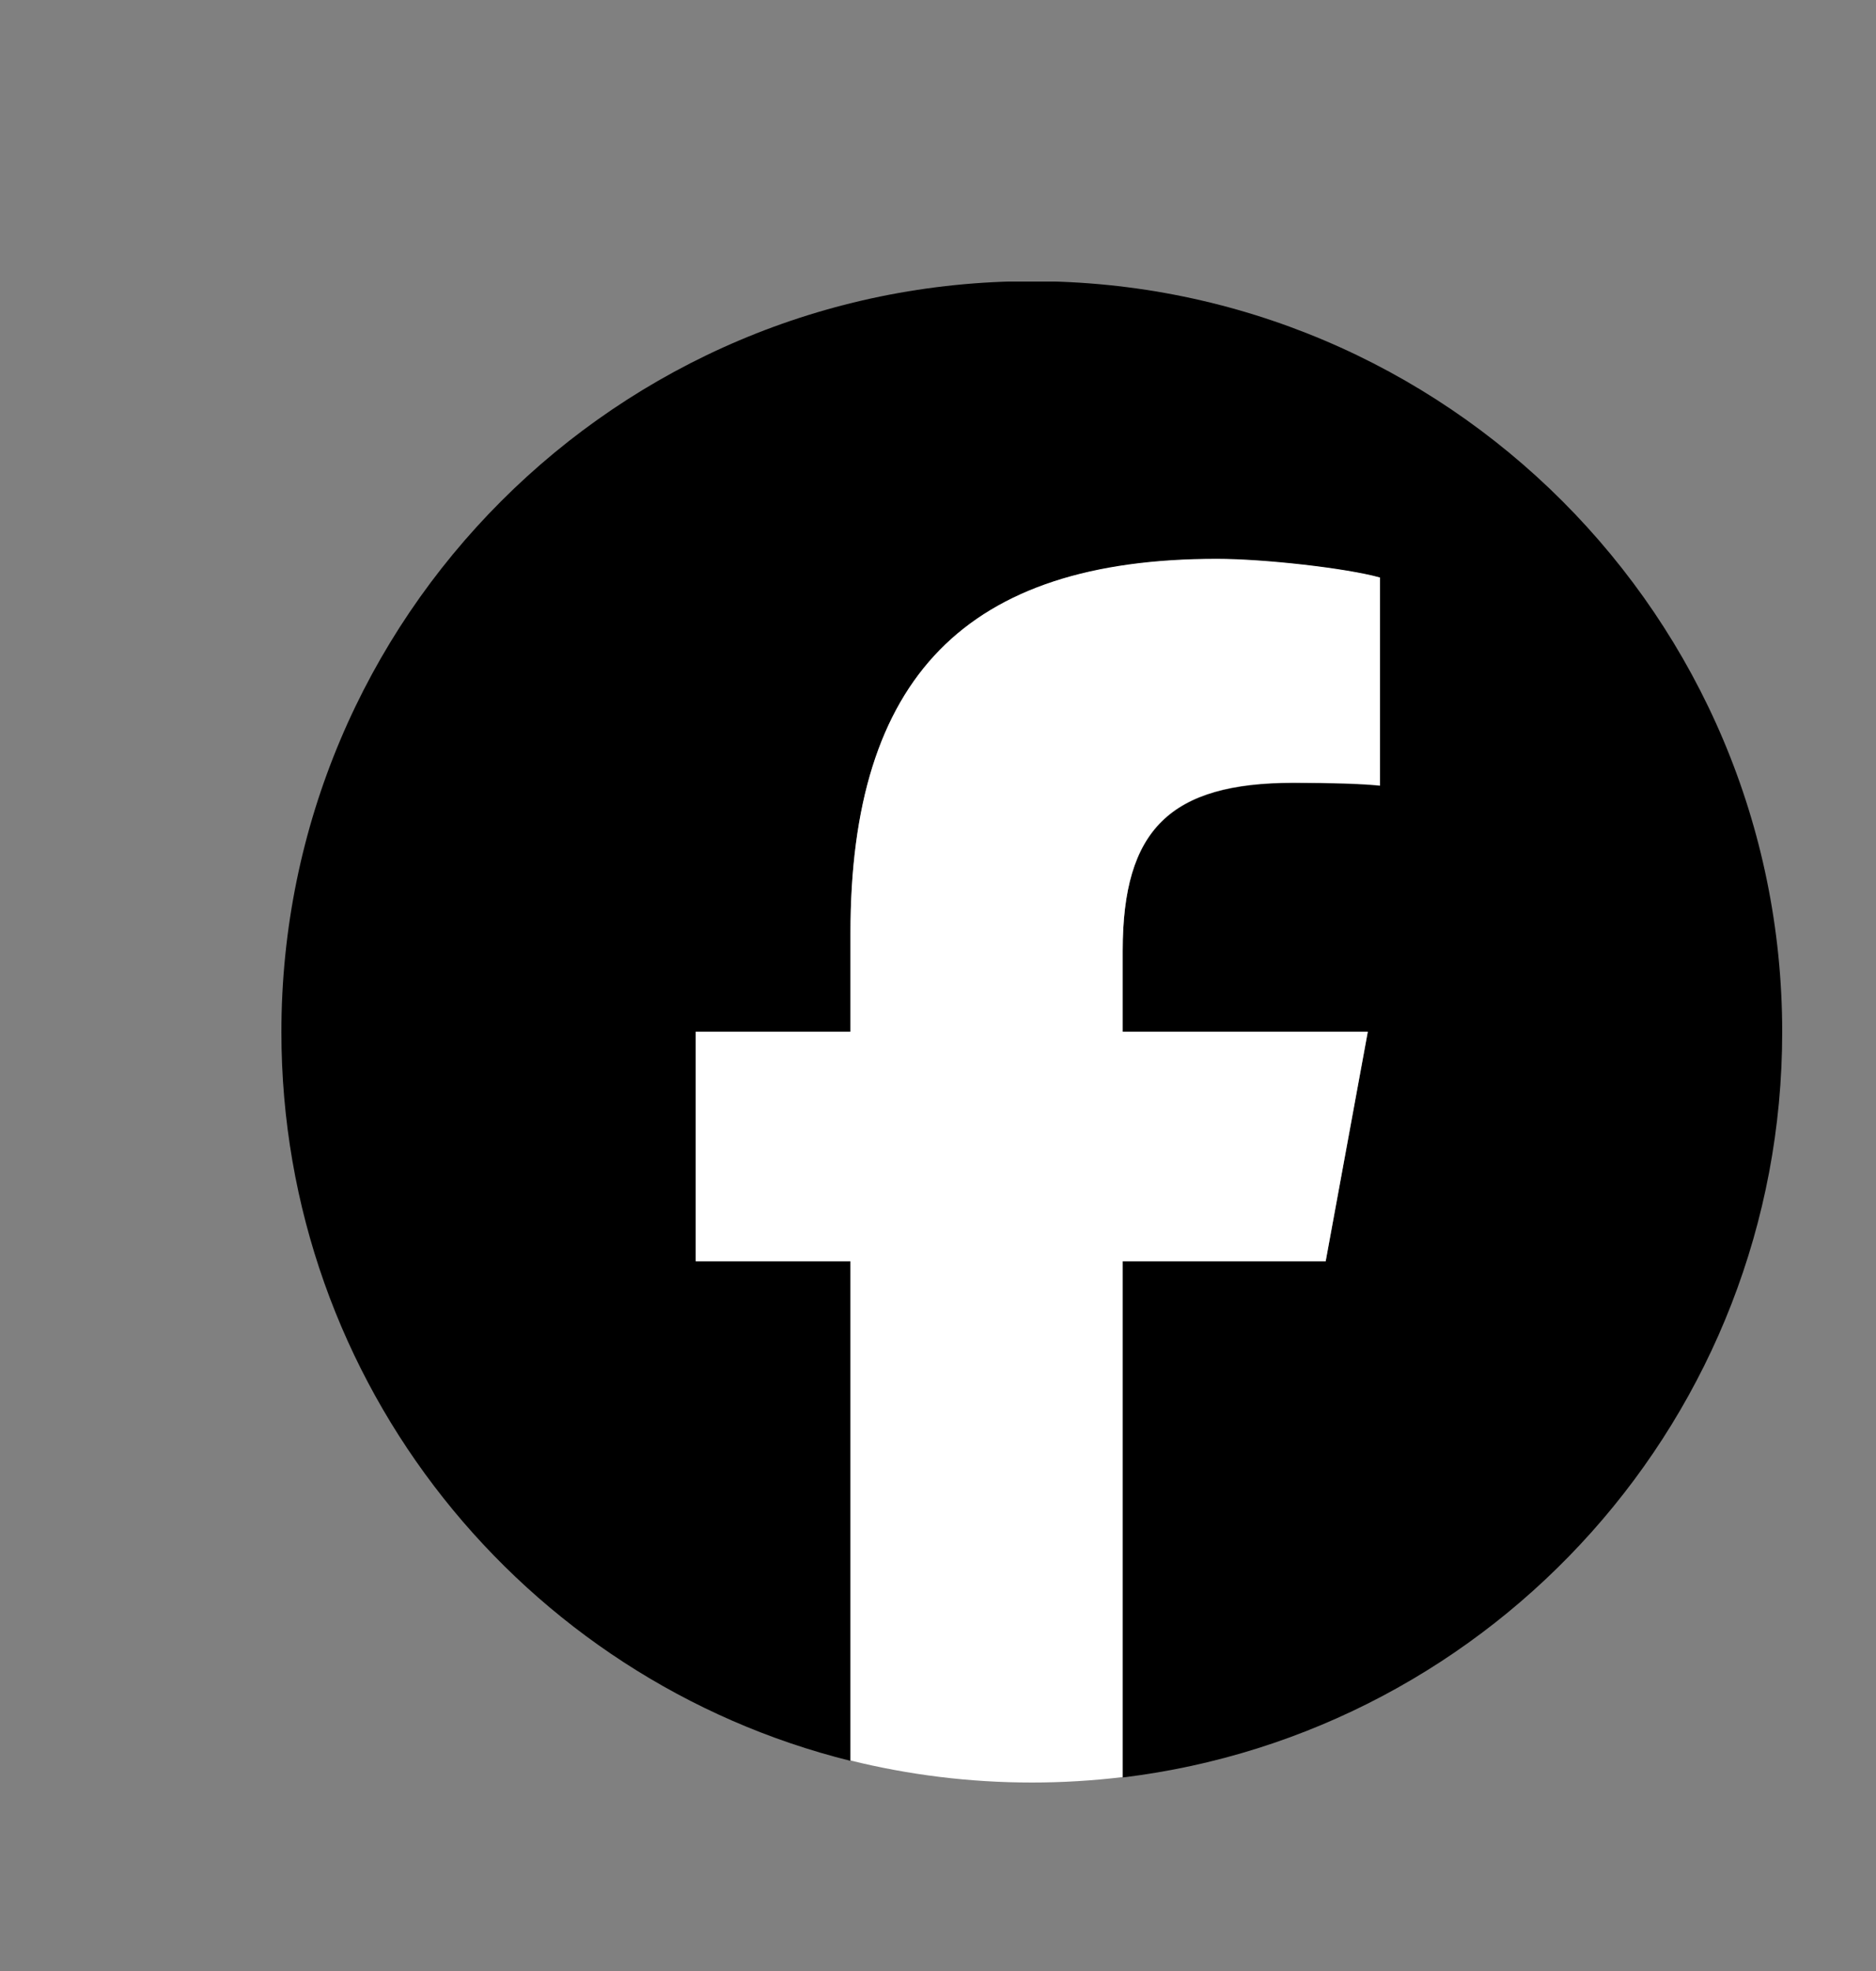 <svg width="20" height="21" viewBox="0 0 20 21" fill="none" xmlns="http://www.w3.org/2000/svg">
<rect x="0" y="0" width="20" height="21" fill="#808080" stroke="none"/>
<g clip-path="url(#clip0_20133_157311)">
<g clip-path="url(#clip1_20133_157311)">
<mask id="mask0_20133_157311" style="mask-type:luminance" maskUnits="userSpaceOnUse" x="-1" y="-1" width="24" height="24">
<path d="M-0.2 -0.212H22.2V22.188H-0.2V-0.212Z" fill="white" style="fill:white;fill-opacity:1;"/>
</mask>
<g mask="url(#mask0_20133_157311)">
<path d="M19 10.996C19 6.578 15.418 2.996 11 2.996C6.582 2.996 3 6.578 3 10.996C3 14.748 5.583 17.896 9.067 18.761V13.441H7.418V10.996H9.067V9.943C9.067 7.22 10.3 5.958 12.973 5.958C13.48 5.958 14.354 6.057 14.712 6.156V8.373C14.523 8.353 14.195 8.343 13.788 8.343C12.476 8.343 11.969 8.84 11.969 10.132V10.996H14.582L14.133 13.441H11.969V18.938C15.93 18.459 19 15.086 19 10.996Z" fill="#596980" style="fill:#596980;fill:color(display-p3 0.349 0.412 0.502);fill-opacity:1;"/>
<path d="M14.133 13.437L14.582 10.992H11.969V10.128C11.969 8.836 12.476 8.339 13.788 8.339C14.195 8.339 14.523 8.349 14.712 8.369V6.153C14.354 6.053 13.479 5.954 12.973 5.954C10.299 5.954 9.067 7.216 9.067 9.939V10.992H7.417V13.437H9.067V18.757C9.686 18.91 10.333 18.992 11 18.992C11.328 18.992 11.651 18.972 11.969 18.934V13.437H14.133Z" fill="white" style="fill:white;fill-opacity:1;"/>
</g>
</g>
</g>
<defs>
<clipPath id="clip0_20133_157311">
<rect width="20" height="20" fill="white" style="fill:white;fill-opacity:1;" transform="translate(0 0.5)"/>
</clipPath>
<clipPath id="clip1_20133_157311">
<rect width="16" height="16" fill="white" style="fill:white;fill-opacity:1;" transform="translate(3 3)"/>
</clipPath>
</defs>
</svg>
